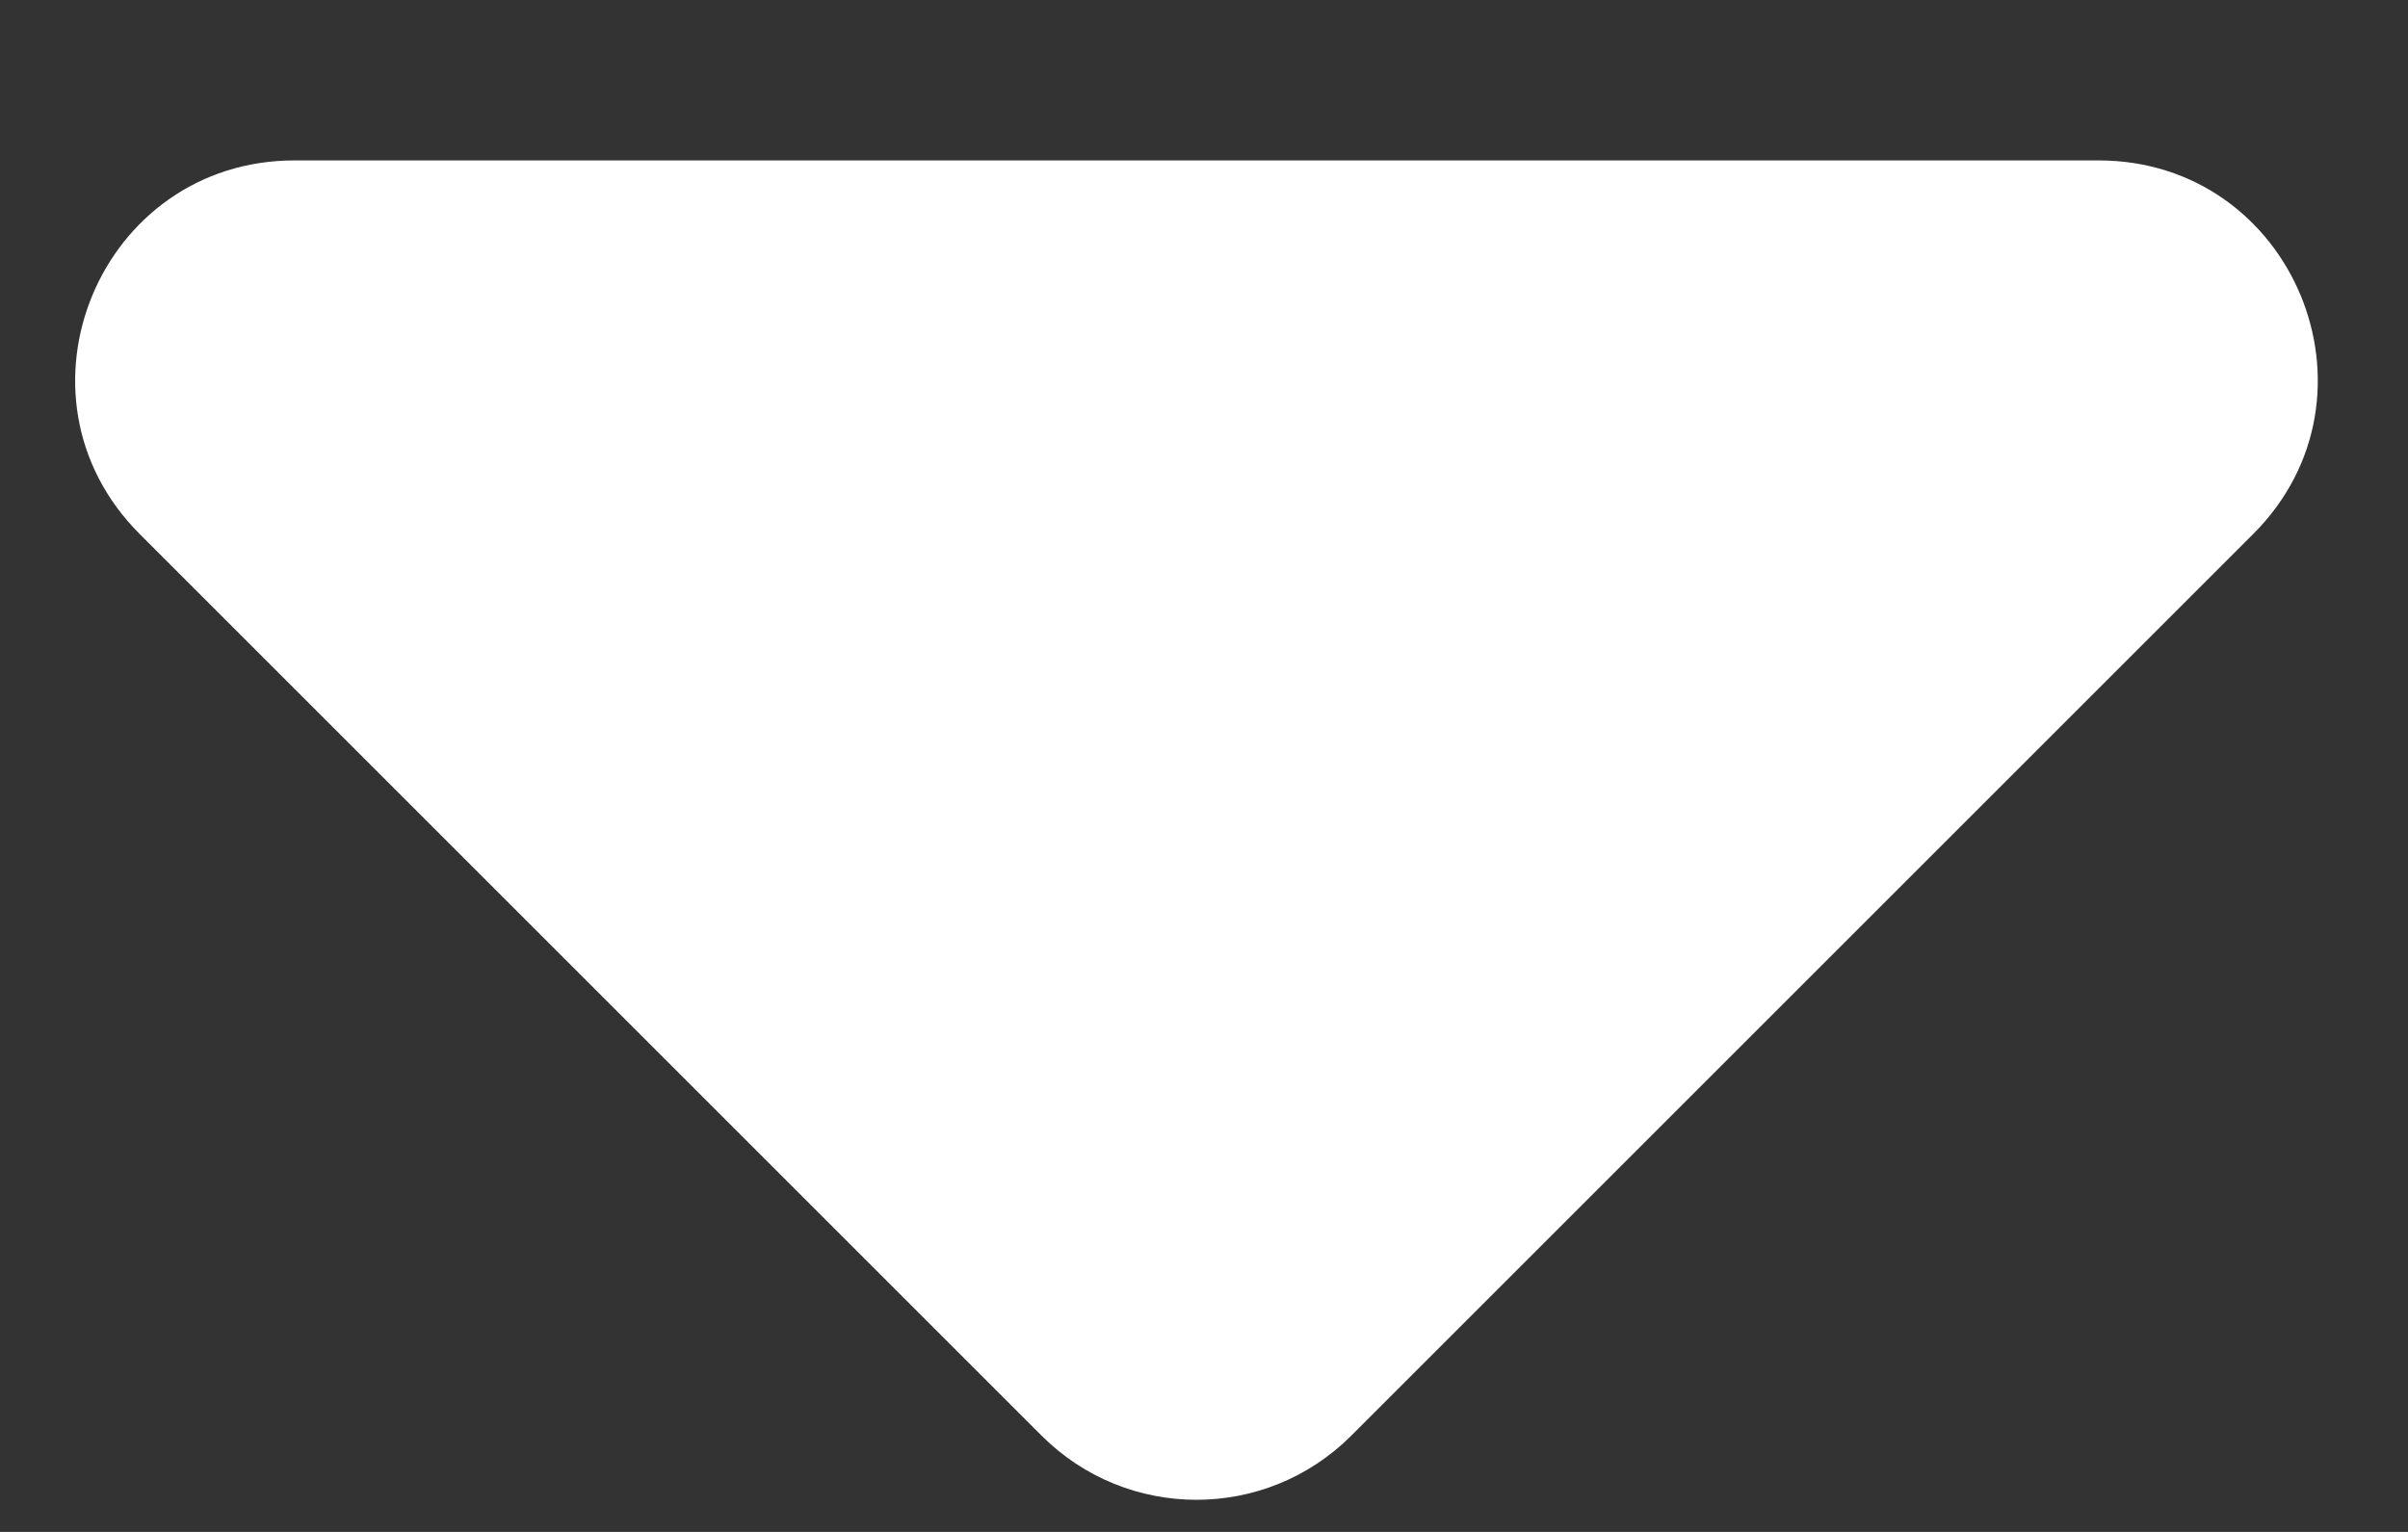 <svg width="11" height="7" viewBox="0 0 11 7" fill="none" xmlns="http://www.w3.org/2000/svg">
<rect x="0" y="0" width="11" height="7" fill="#333333" stroke="none"/>
<path d="M4.758 6.56L0.638 2.44C0.008 1.81 0.455 0.733 1.346 0.733H9.586C10.477 0.733 10.923 1.81 10.293 2.44L6.173 6.56C5.782 6.951 5.149 6.951 4.758 6.56Z" fill="white"/>
</svg>
